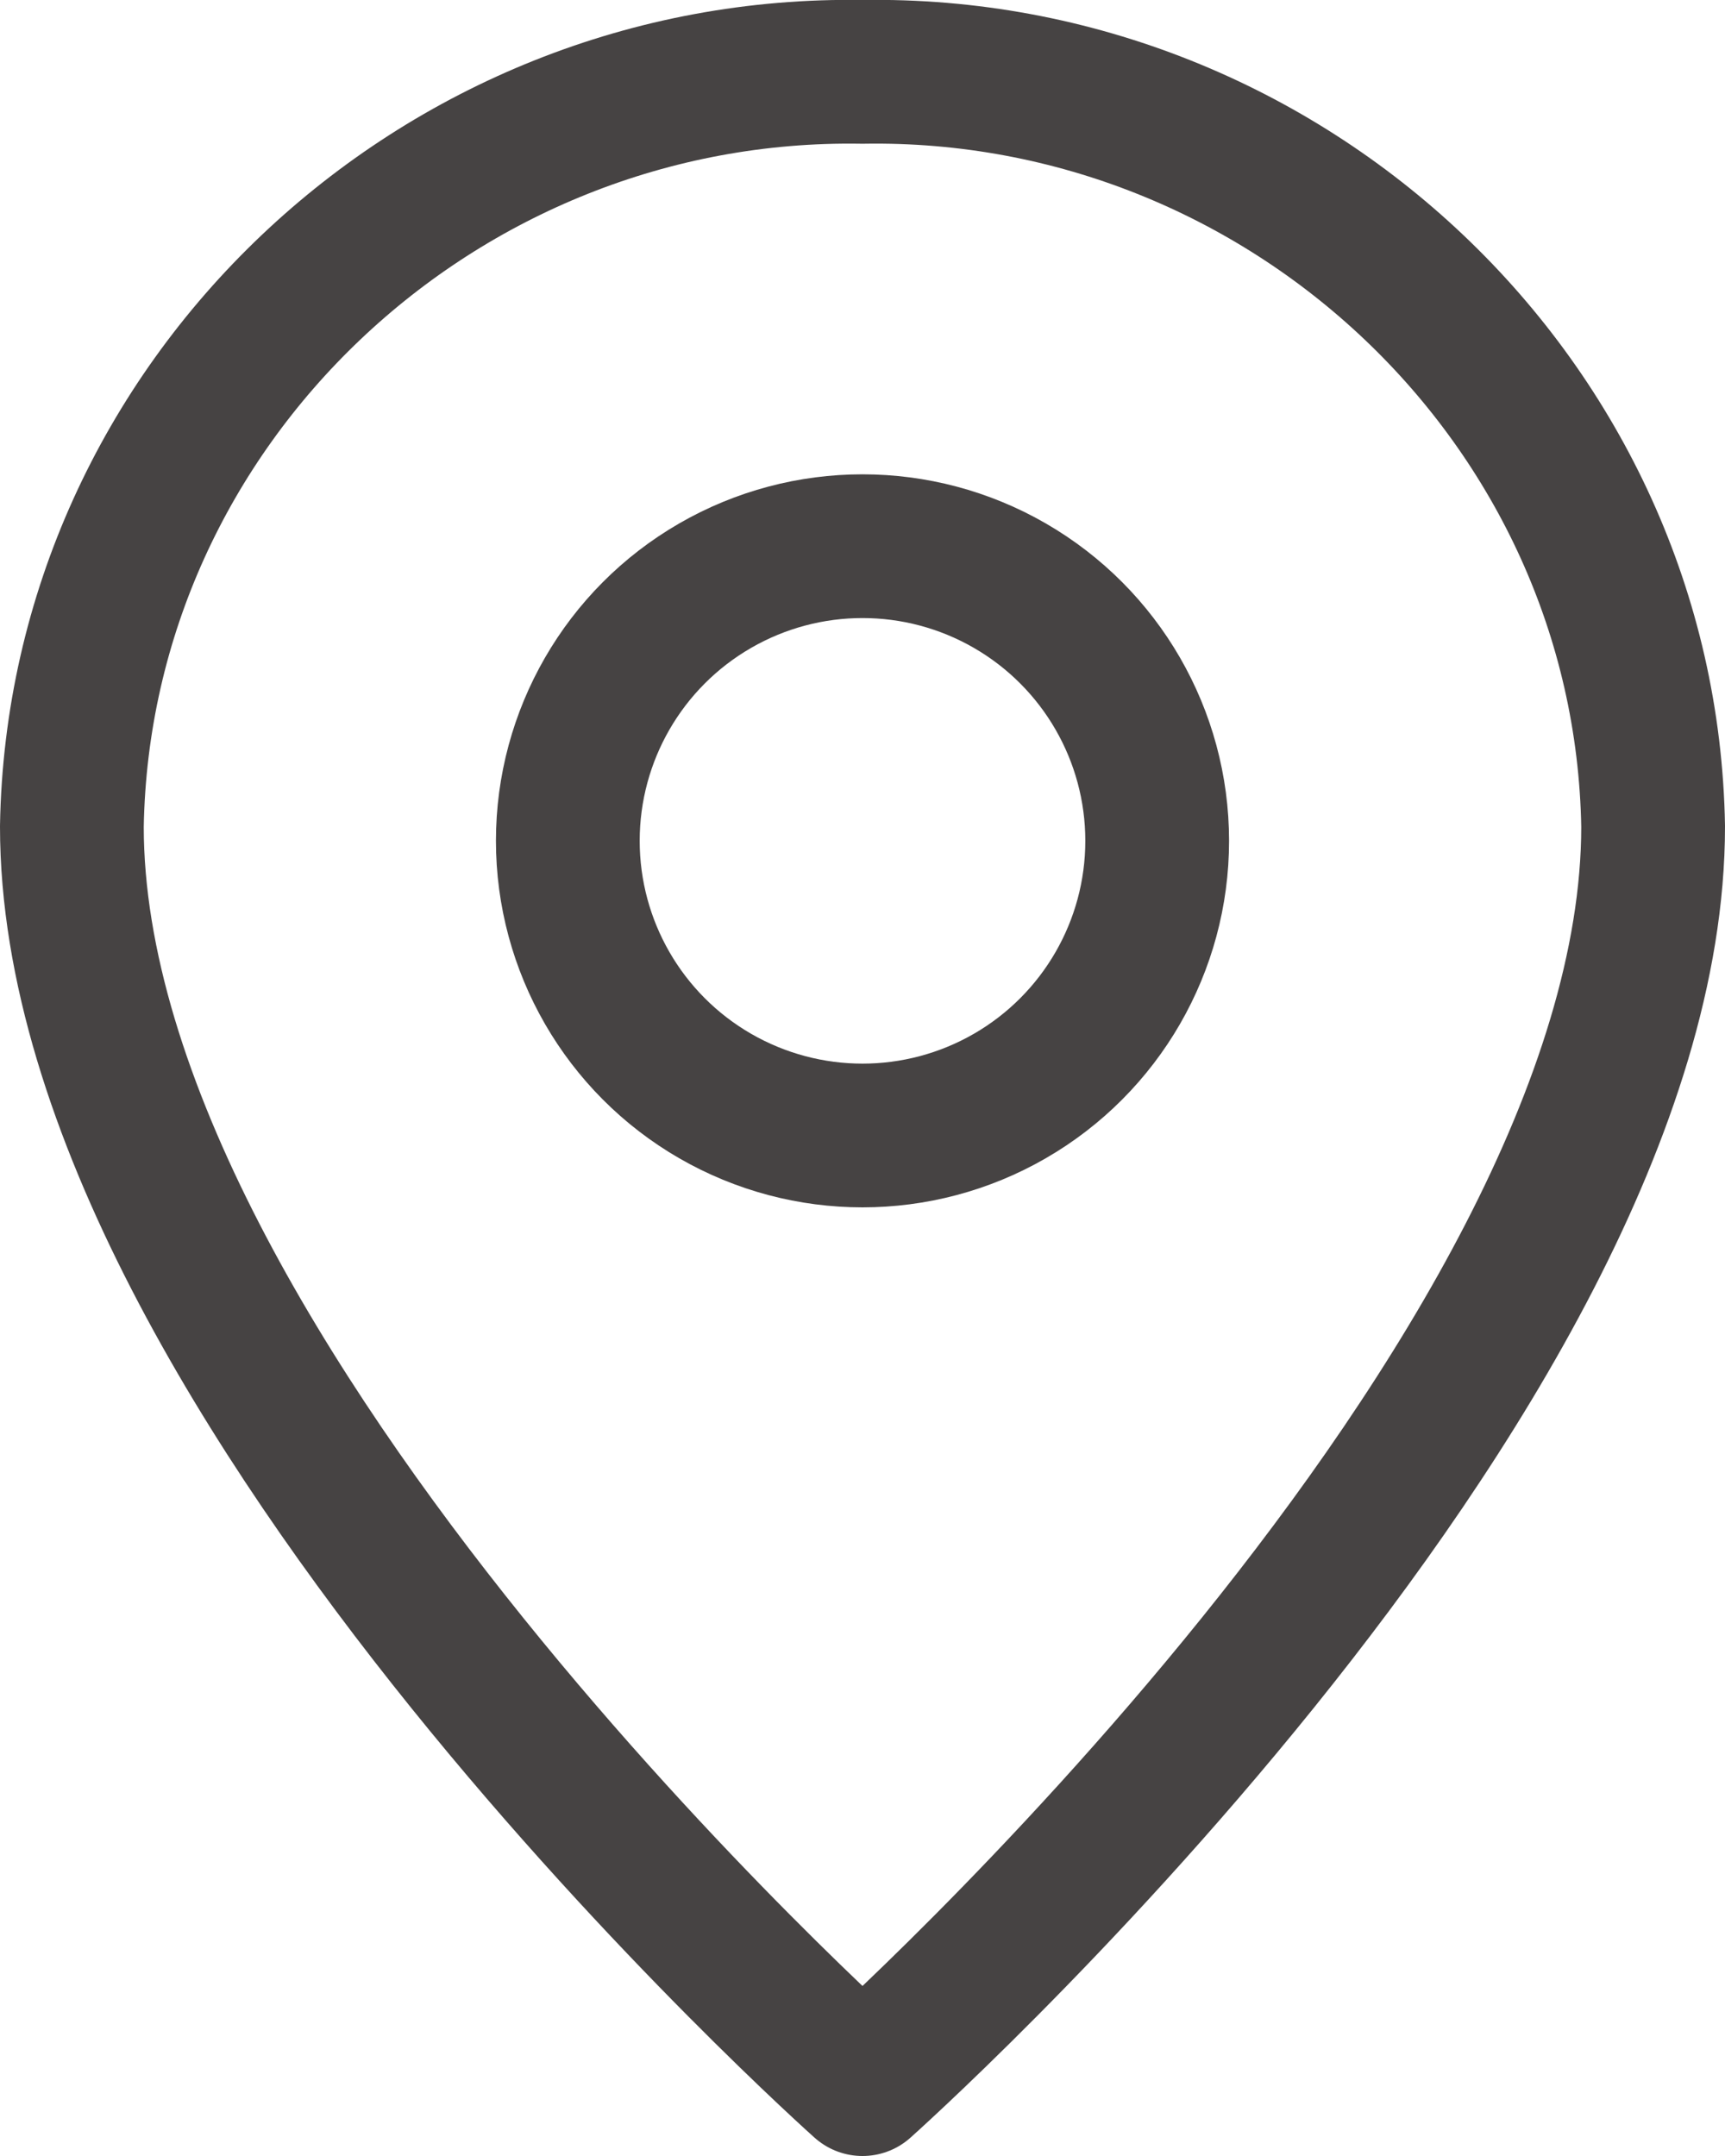 <?xml version="1.0" encoding="UTF-8"?>
<svg xmlns="http://www.w3.org/2000/svg" version="1.1" viewBox="0 0 24 30">
  <defs>
    <style>
      .cls-1 {
        fill: none;
        stroke: #464343;
        stroke-linecap: round;
        stroke-linejoin: round;
        stroke-width: 2px;
      }
    </style>
  </defs>
  <!-- Generator: Adobe Illustrator 28.7.3, SVG Export Plug-In . SVG Version: 1.2.0 Build 164)  -->
  <g>
    <g id="_レイヤー_1" data-name="レイヤー_1">
      <g id="_グループ_10990" data-name="グループ_10990">
        <path id="_パス_352" data-name="パス_352" class="cls-1" d="M23,11.5c0,7.7-11,17.5-11,17.5,0,0-11-9.8-11-17.5C1.1,5.6,6.1.9,12,1c5.9-.1,10.9,4.6,11,10.5Z"/>
        <circle id="_楕円形_37" data-name="楕円形_37" class="cls-1" cx="12" cy="11.7" r="4.1"/>
      </g>
    </g>
  </g>
</svg>